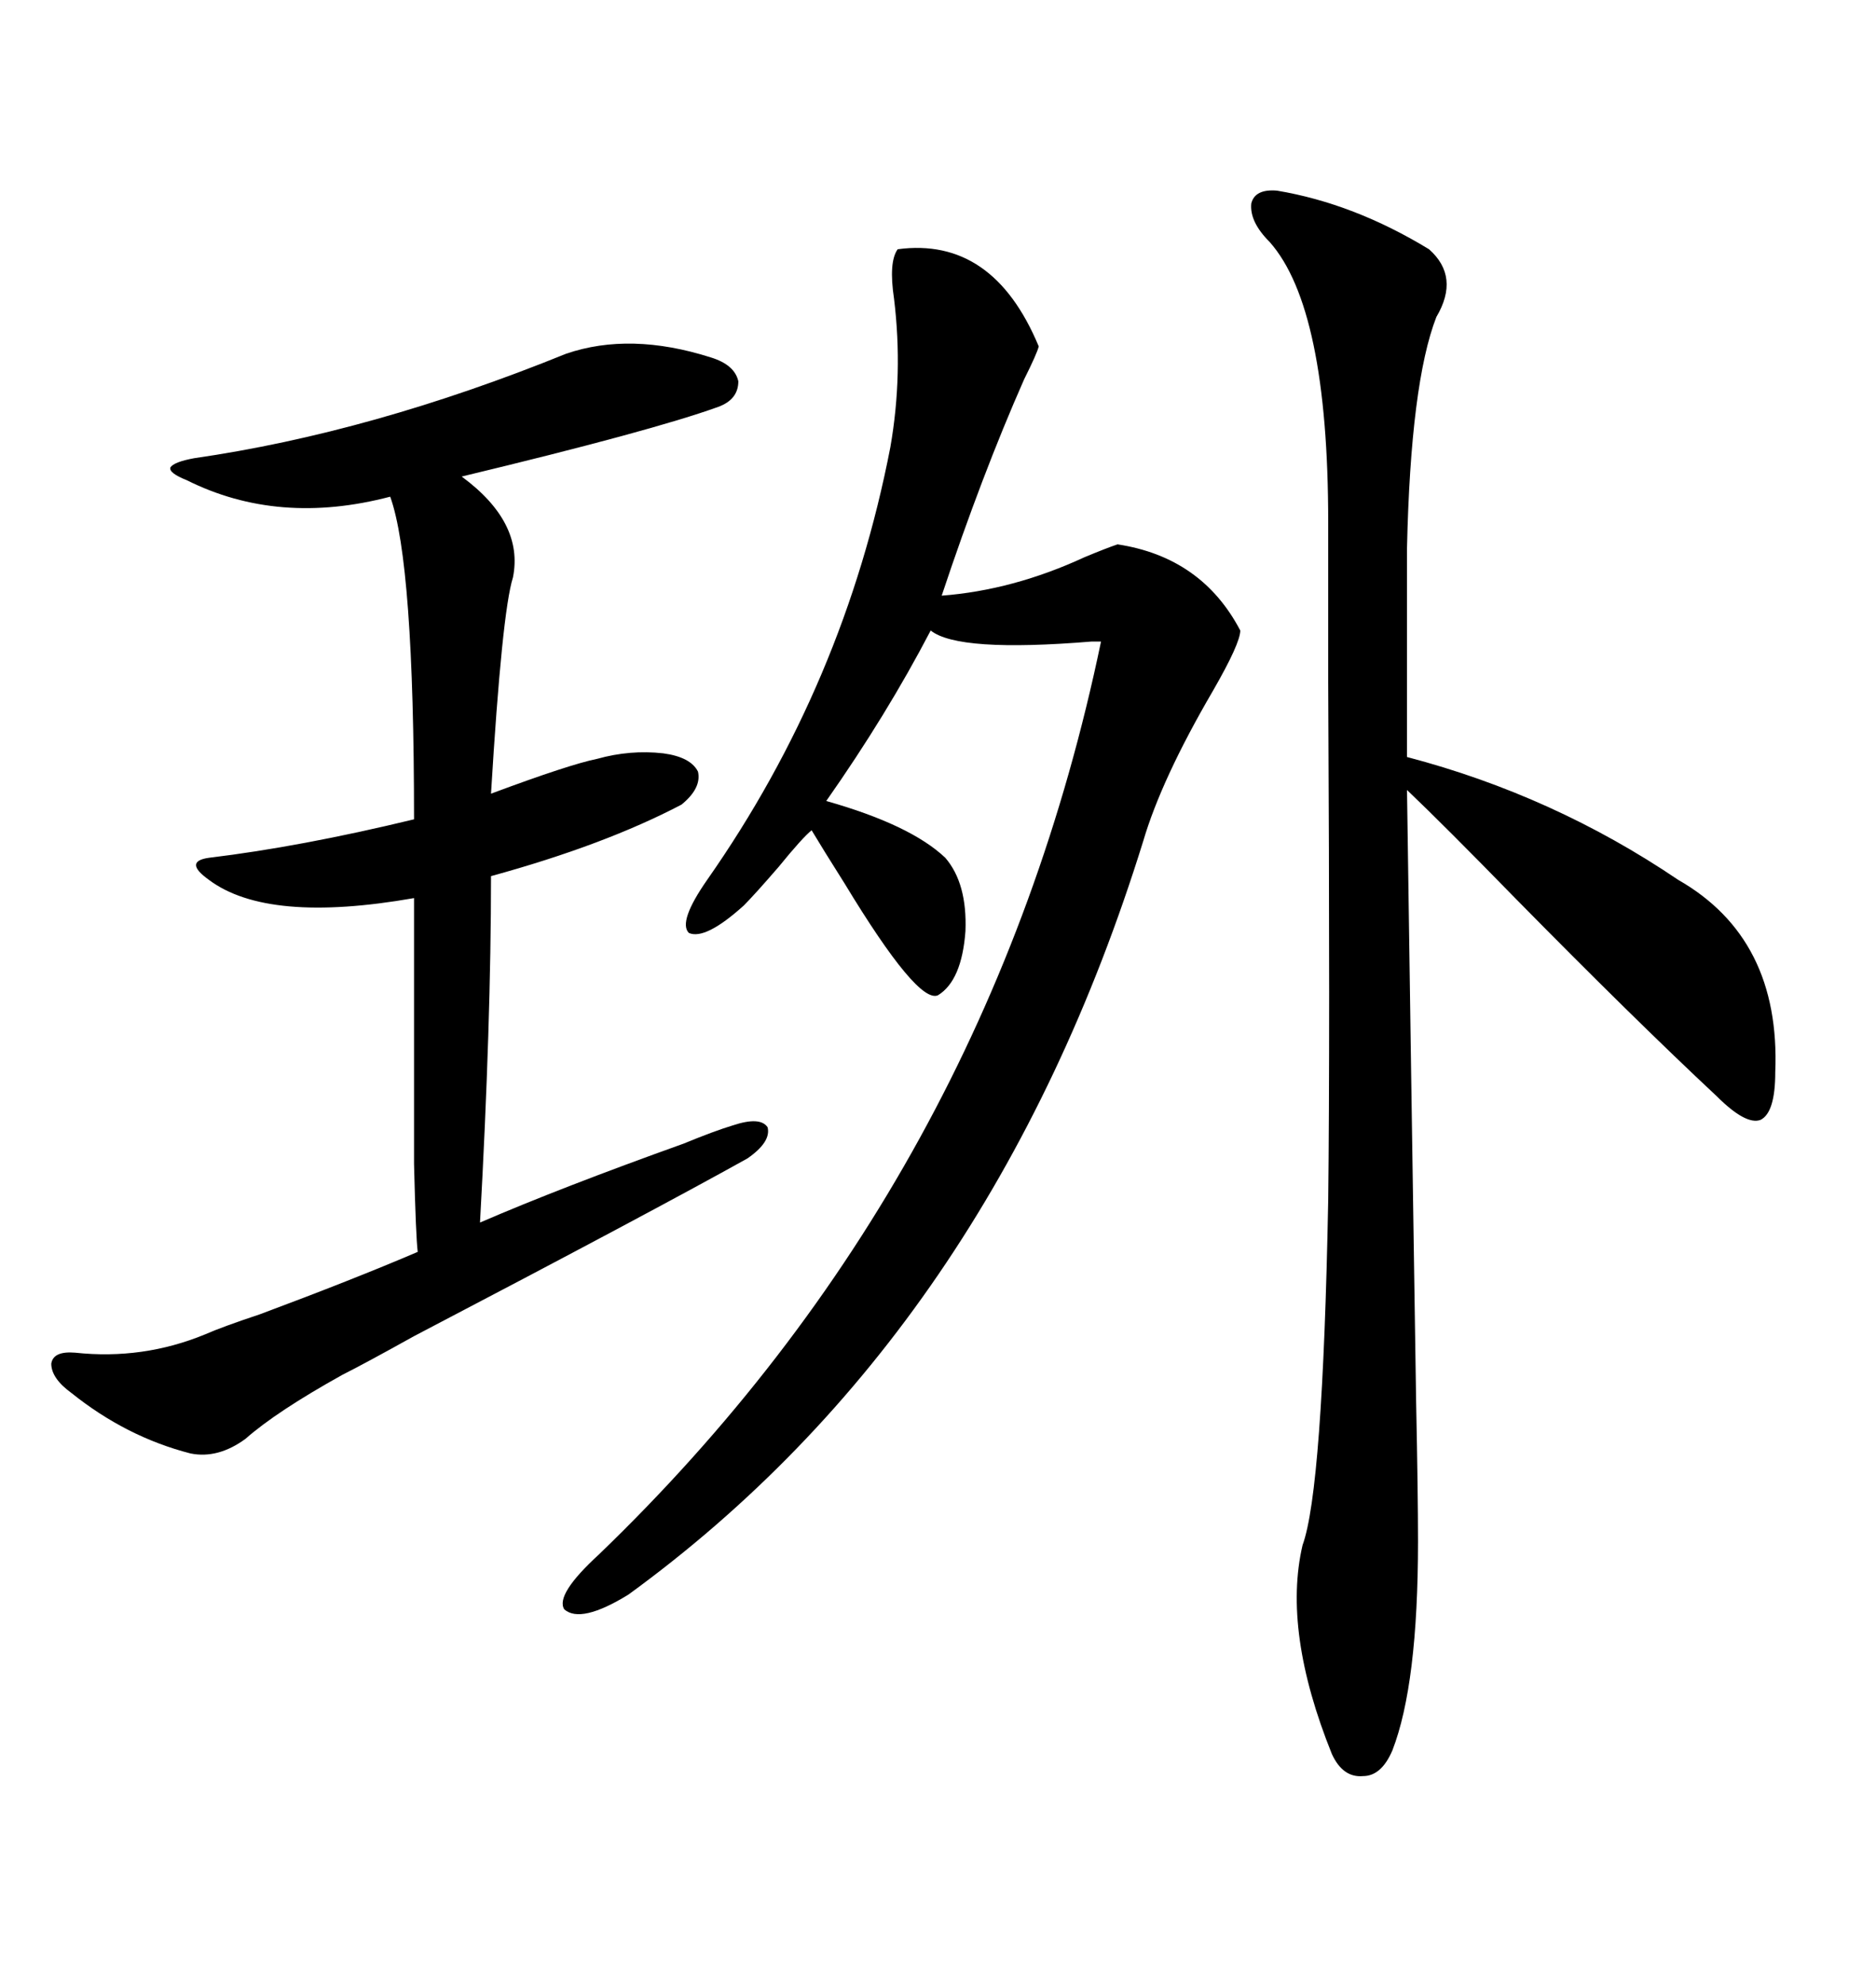 <svg xmlns="http://www.w3.org/2000/svg" xmlns:xlink="http://www.w3.org/1999/xlink" width="300" height="317.285"><path d="M143.55 39.84L143.55 39.84Q158.79 37.79 166.11 55.37L166.11 55.37Q165.82 56.54 163.77 60.64L163.77 60.64Q157.03 75.88 150.59 95.21L150.59 95.21Q162.01 94.34 173.44 89.06L173.44 89.06Q176.95 87.60 178.71 87.01L178.71 87.01Q192.19 89.06 198.34 100.78L198.34 100.78Q198.34 102.83 193.95 110.45L193.95 110.45Q185.74 124.51 182.81 134.47L182.81 134.47Q158.50 212.70 100.49 254.88L100.49 254.88Q92.87 259.57 90.23 257.23L90.23 257.23Q88.77 254.88 95.80 248.44L95.80 248.44Q158.20 188.38 176.07 102.54L176.07 102.54Q175.49 102.54 174.61 102.54L174.61 102.54Q153.22 104.30 148.83 100.78L148.83 100.78Q141.80 114.26 132.13 128.03L132.13 128.03Q145.61 131.84 151.17 137.11L151.17 137.11Q154.69 141.21 154.39 148.83L154.39 148.83Q153.81 156.74 150 159.08L150 159.08Q146.78 160.55 135.06 141.21L135.06 141.21Q131.54 135.64 129.79 132.71L129.79 132.71Q128.32 133.89 124.51 138.57L124.51 138.57Q120.70 142.97 118.95 144.73L118.95 144.73Q112.79 150.29 110.16 149.12L110.16 149.12Q108.40 147.36 113.09 140.63L113.09 140.63Q135.06 109.28 142.38 71.48L142.38 71.48Q144.43 59.77 142.97 47.75L142.97 47.75Q142.09 41.89 143.55 39.84ZM204.20 30.47L204.20 30.47Q216.50 32.52 228.52 39.84L228.52 39.84Q233.50 44.24 229.69 50.68L229.69 50.68Q225.59 61.23 225 87.60L225 87.60L225 121.00Q248.44 127.15 268.36 140.63L268.36 140.63Q284.77 150 283.89 171.39L283.89 171.39Q283.89 177.83 281.54 179.00L281.54 179.00Q279.20 179.88 274.51 175.20L274.51 175.20Q261.33 162.89 242.29 143.55L242.29 143.55Q230.86 131.84 225 126.27L225 126.27Q225.59 167.58 226.46 224.12L226.46 224.12Q226.76 238.77 226.76 246.39L226.76 246.39Q226.76 269.24 222.66 279.79L222.66 279.79Q220.90 283.89 217.97 283.89L217.97 283.89Q214.75 284.18 212.99 280.37L212.99 280.37Q205.08 260.74 208.30 246.97L208.30 246.97Q211.52 238.18 212.40 191.89L212.40 191.89Q212.70 166.70 212.40 108.98L212.40 108.98Q212.40 90.23 212.40 83.50L212.40 83.50Q212.40 49.22 203.03 38.67L203.03 38.67Q199.80 35.45 200.10 32.52L200.10 32.52Q200.68 30.18 204.20 30.47ZM90.53 56.54L90.53 56.54Q100.78 53.03 113.67 57.13L113.67 57.13Q117.48 58.30 118.07 60.94L118.07 60.94Q118.07 63.87 114.84 65.04L114.84 65.04Q104.30 68.85 73.83 76.17L73.83 76.17Q83.79 83.50 82.03 92.29L82.03 92.29Q80.27 97.85 78.52 126.86L78.52 126.86Q91.11 122.17 95.51 121.29L95.51 121.29Q100.78 119.82 106.05 120.41L106.05 120.41Q110.45 121.00 111.62 123.34L111.62 123.34Q112.21 125.98 108.98 128.61L108.98 128.61Q96.68 135.06 78.52 140.04L78.52 140.04Q78.52 163.48 76.76 195.41L76.76 195.41Q89.65 189.84 109.28 182.81L109.28 182.81Q114.26 180.76 117.19 179.88L117.19 179.88Q121.58 178.42 122.75 180.18L122.75 180.18Q123.34 182.52 119.53 185.16L119.53 185.16Q104.30 193.65 66.21 213.57L66.21 213.57Q58.30 217.97 54.79 219.73L54.79 219.73Q44.24 225.59 39.26 229.98L39.26 229.98Q34.86 233.20 30.47 232.32L30.47 232.32Q20.21 229.69 11.43 222.66L11.43 222.66Q8.20 220.31 8.20 217.97L8.20 217.97Q8.50 215.92 12.01 216.21L12.01 216.21Q22.85 217.38 32.81 213.28L32.81 213.28Q35.45 212.11 41.60 210.06L41.60 210.06Q56.54 204.49 66.80 200.10L66.80 200.10Q66.50 197.75 66.21 186.04L66.21 186.04Q66.21 180.47 66.21 171.09L66.21 171.09Q66.21 163.48 66.21 143.55L66.21 143.55Q42.77 147.66 33.40 140.63L33.40 140.63Q31.35 139.16 31.35 138.28L31.35 138.28Q31.35 137.40 33.40 137.11L33.40 137.11Q48.05 135.35 66.21 130.96L66.21 130.96Q66.21 89.94 62.40 79.39L62.40 79.39Q44.53 84.08 29.88 76.76L29.88 76.76Q26.95 75.59 27.25 74.71L27.25 74.71Q27.83 73.83 31.05 73.24L31.05 73.24Q59.47 69.14 90.53 56.54Z"/></svg>
